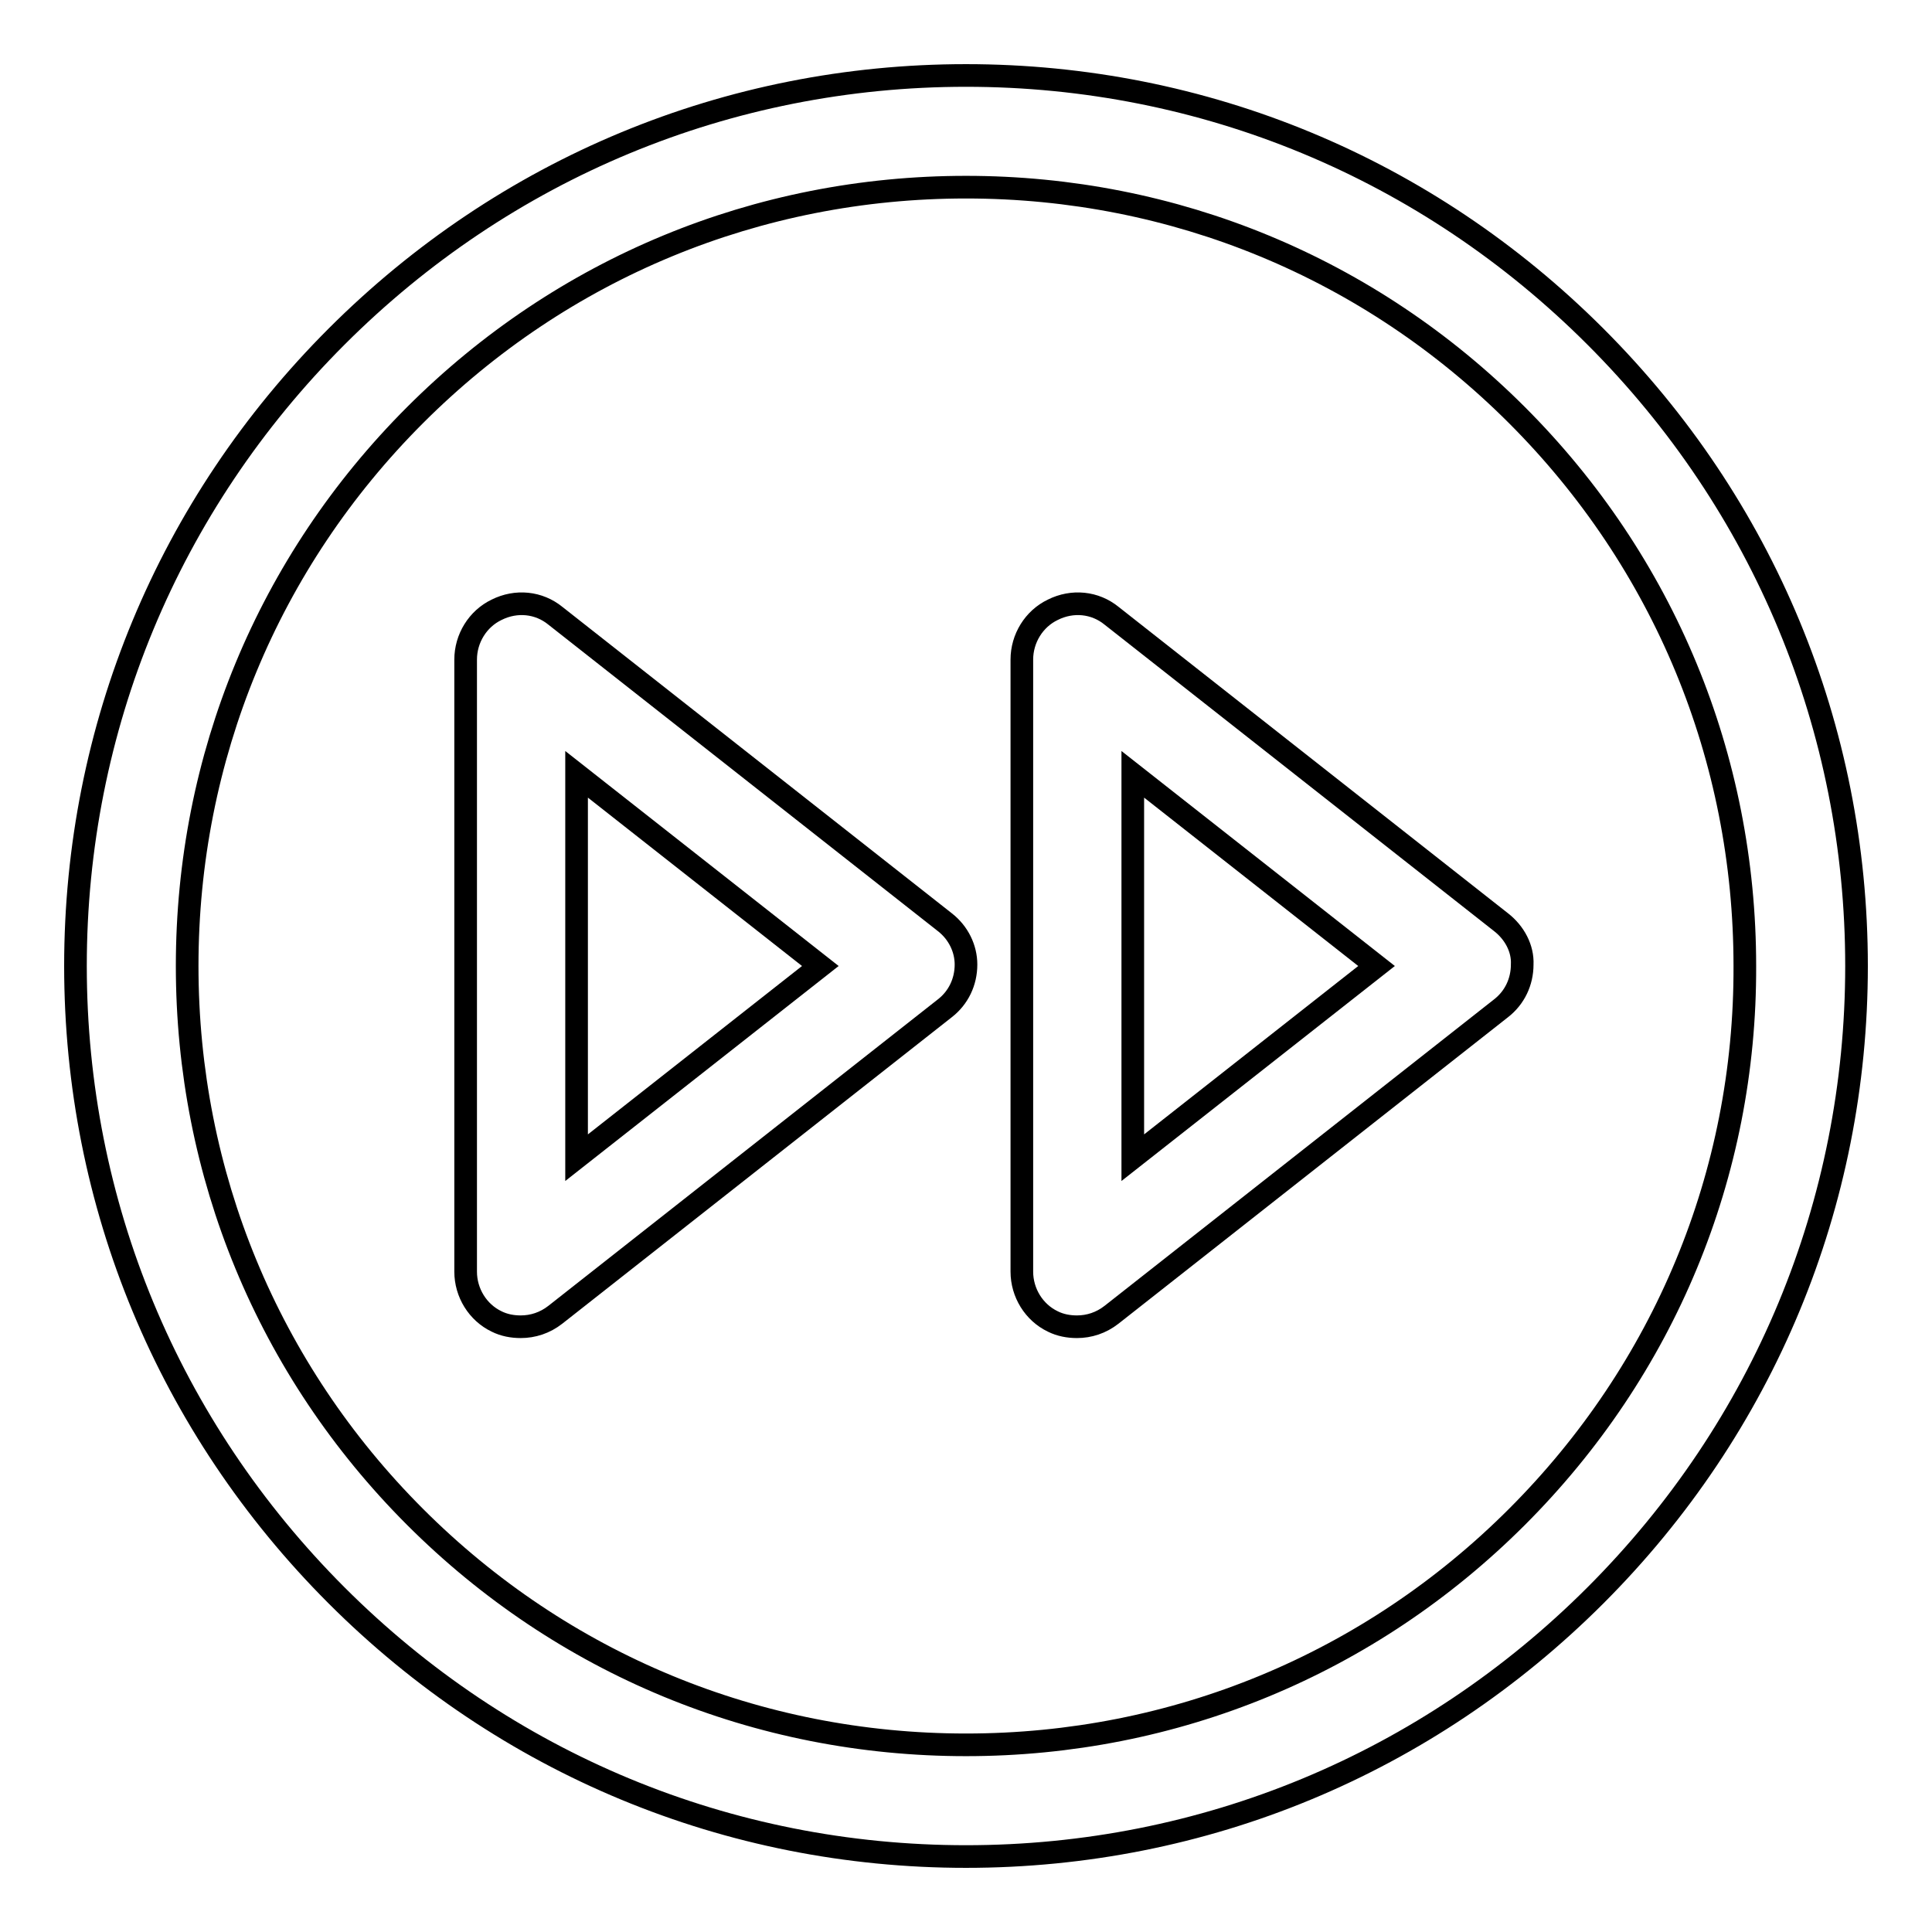 <?xml version="1.0" encoding="utf-8"?>
<!-- Svg Vector Icons : http://www.onlinewebfonts.com/icon -->
<!DOCTYPE svg PUBLIC "-//W3C//DTD SVG 1.1//EN" "http://www.w3.org/Graphics/SVG/1.1/DTD/svg11.dtd">
<svg version="1.1" xmlns="http://www.w3.org/2000/svg" xmlns:xlink="http://www.w3.org/1999/xlink" x="0px" y="0px" viewBox="0 0 256 256" enable-background="new 0 0 256 256" xml:space="preserve">
<g><g><path stroke-width="3" fill-opacity="0" stroke="#000000"  d="M128,10c-31.5,0-61.1,12.3-83.4,34.6C22.3,66.9,10,96.5,10,128c0,31.5,12.3,61.1,34.6,83.4C66.9,233.7,96.5,246,128,246c31.5,0,61.1-12.3,83.4-34.6c22.3-22.3,34.6-51.9,34.6-83.4c0-31.5-12.3-61.1-34.6-83.4C189.1,22.3,159.5,10,128,10z M201,201c-19.5,19.5-45.4,30.2-73,30.2c-27.6,0-53.5-10.7-73-30.2c-19.5-19.5-30.2-45.4-30.2-73c0-27.6,10.7-53.5,30.2-73c19.5-19.5,45.4-30.2,73-30.2c27.6,0,53.5,10.7,73,30.2c19.5,19.5,30.2,45.4,30.2,73C231.3,155.6,220.5,181.5,201,201z"/><path stroke-width="3" fill-opacity="0" stroke="#000000"  d="M198.9,122.2l-51.6-40.6c-2.2-1.8-5.2-2.1-7.8-0.8c-2.5,1.2-4.1,3.8-4.1,6.6v81.1c0,2.8,1.6,5.4,4.1,6.6c1,0.5,2.1,0.7,3.2,0.7c1.6,0,3.2-0.5,4.6-1.6l51.6-40.6c1.8-1.4,2.8-3.5,2.8-5.8C201.8,125.7,200.7,123.6,198.9,122.2z M150.1,153.4v-50.8l32.3,25.4L150.1,153.4z"/><path stroke-width="3" fill-opacity="0" stroke="#000000"  d="M125.2,122.2L73.6,81.6c-2.2-1.8-5.2-2.1-7.8-0.8c-2.5,1.2-4.1,3.8-4.1,6.6v81.1c0,2.8,1.6,5.4,4.1,6.6c1,0.5,2.1,0.7,3.2,0.7c1.6,0,3.2-0.5,4.6-1.6l51.6-40.6c1.8-1.4,2.8-3.5,2.8-5.8C128,125.7,127,123.6,125.2,122.2z M76.4,153.4v-50.8l32.3,25.4L76.4,153.4z"/></g></g>
</svg>